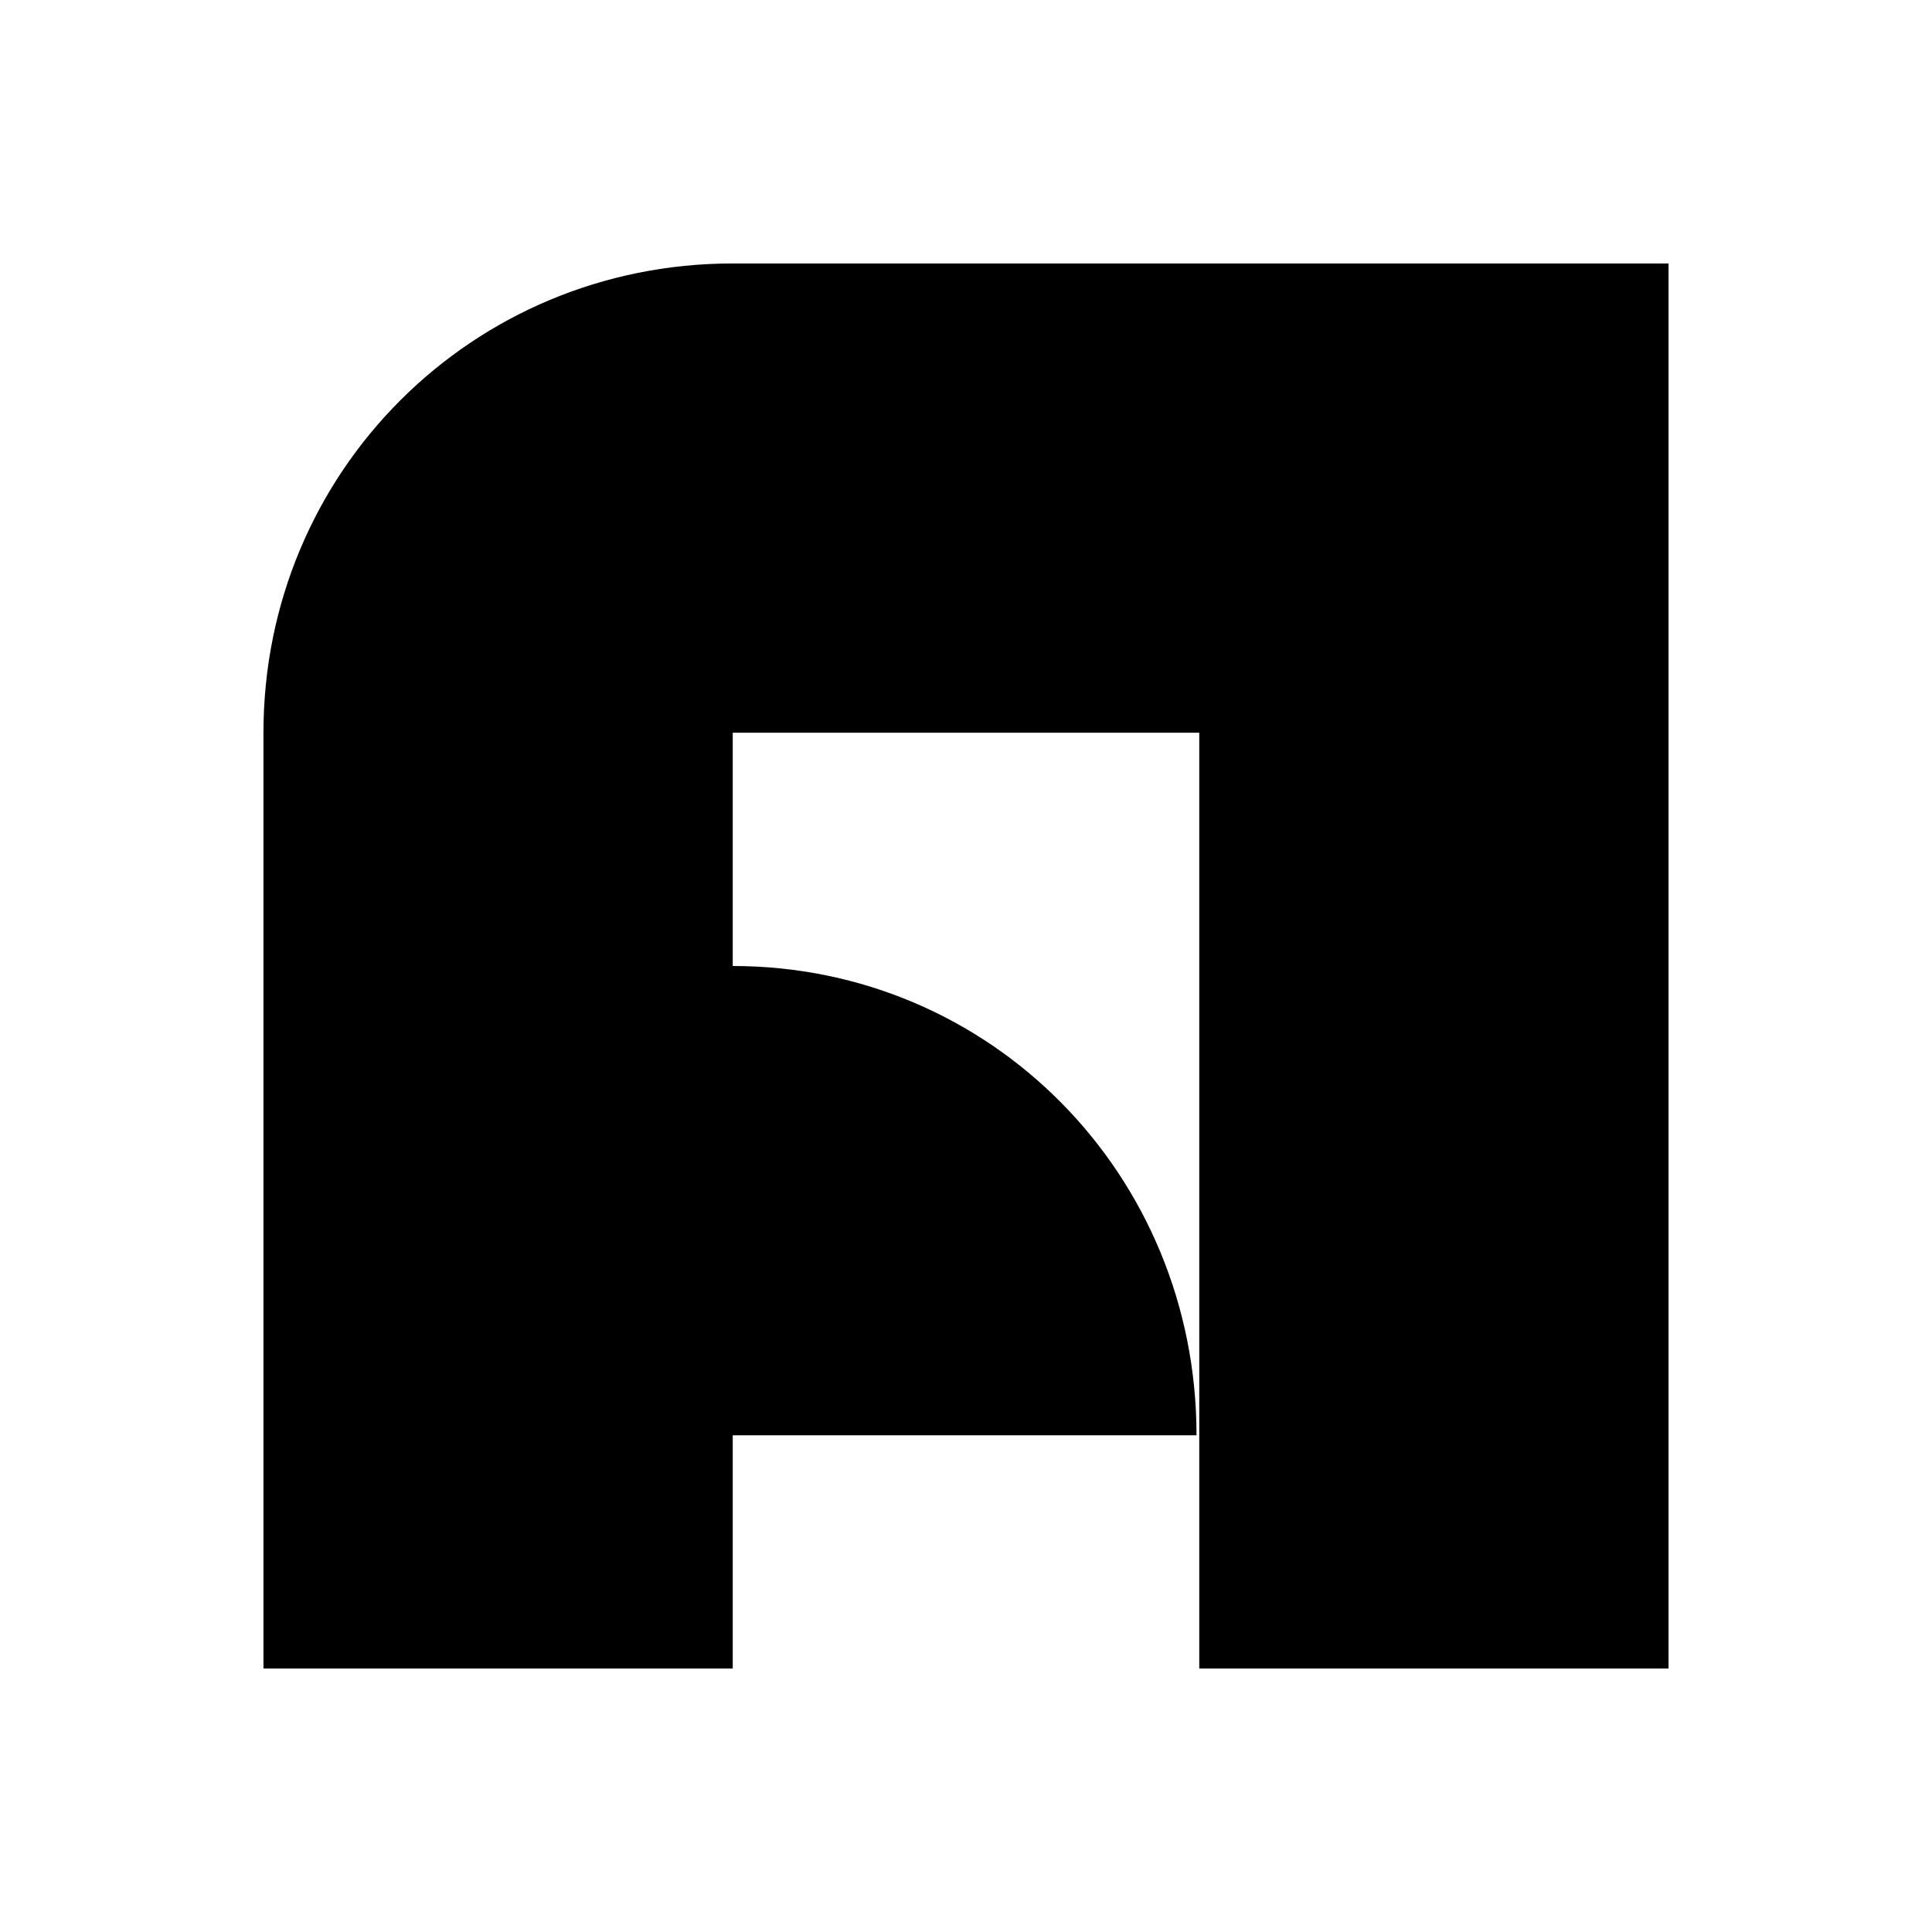 <?xml version="1.0" encoding="UTF-8"?>
<svg xmlns="http://www.w3.org/2000/svg" width="220" height="220" viewBox="0 0 220 220" fill="none">
  <path d="M136.562 190V83.438H83.438V110C112.812 110 136.25 133.75 136.25 163.438H83.438V190H30V83.438C30 53.75 53.75 30 83.438 30H190V190H136.562Z" fill="#007D8F" style="fill:#007D8F;fill:color(display-p3 0 0.49 0.561);fill-opacity:1;"></path>
</svg>
